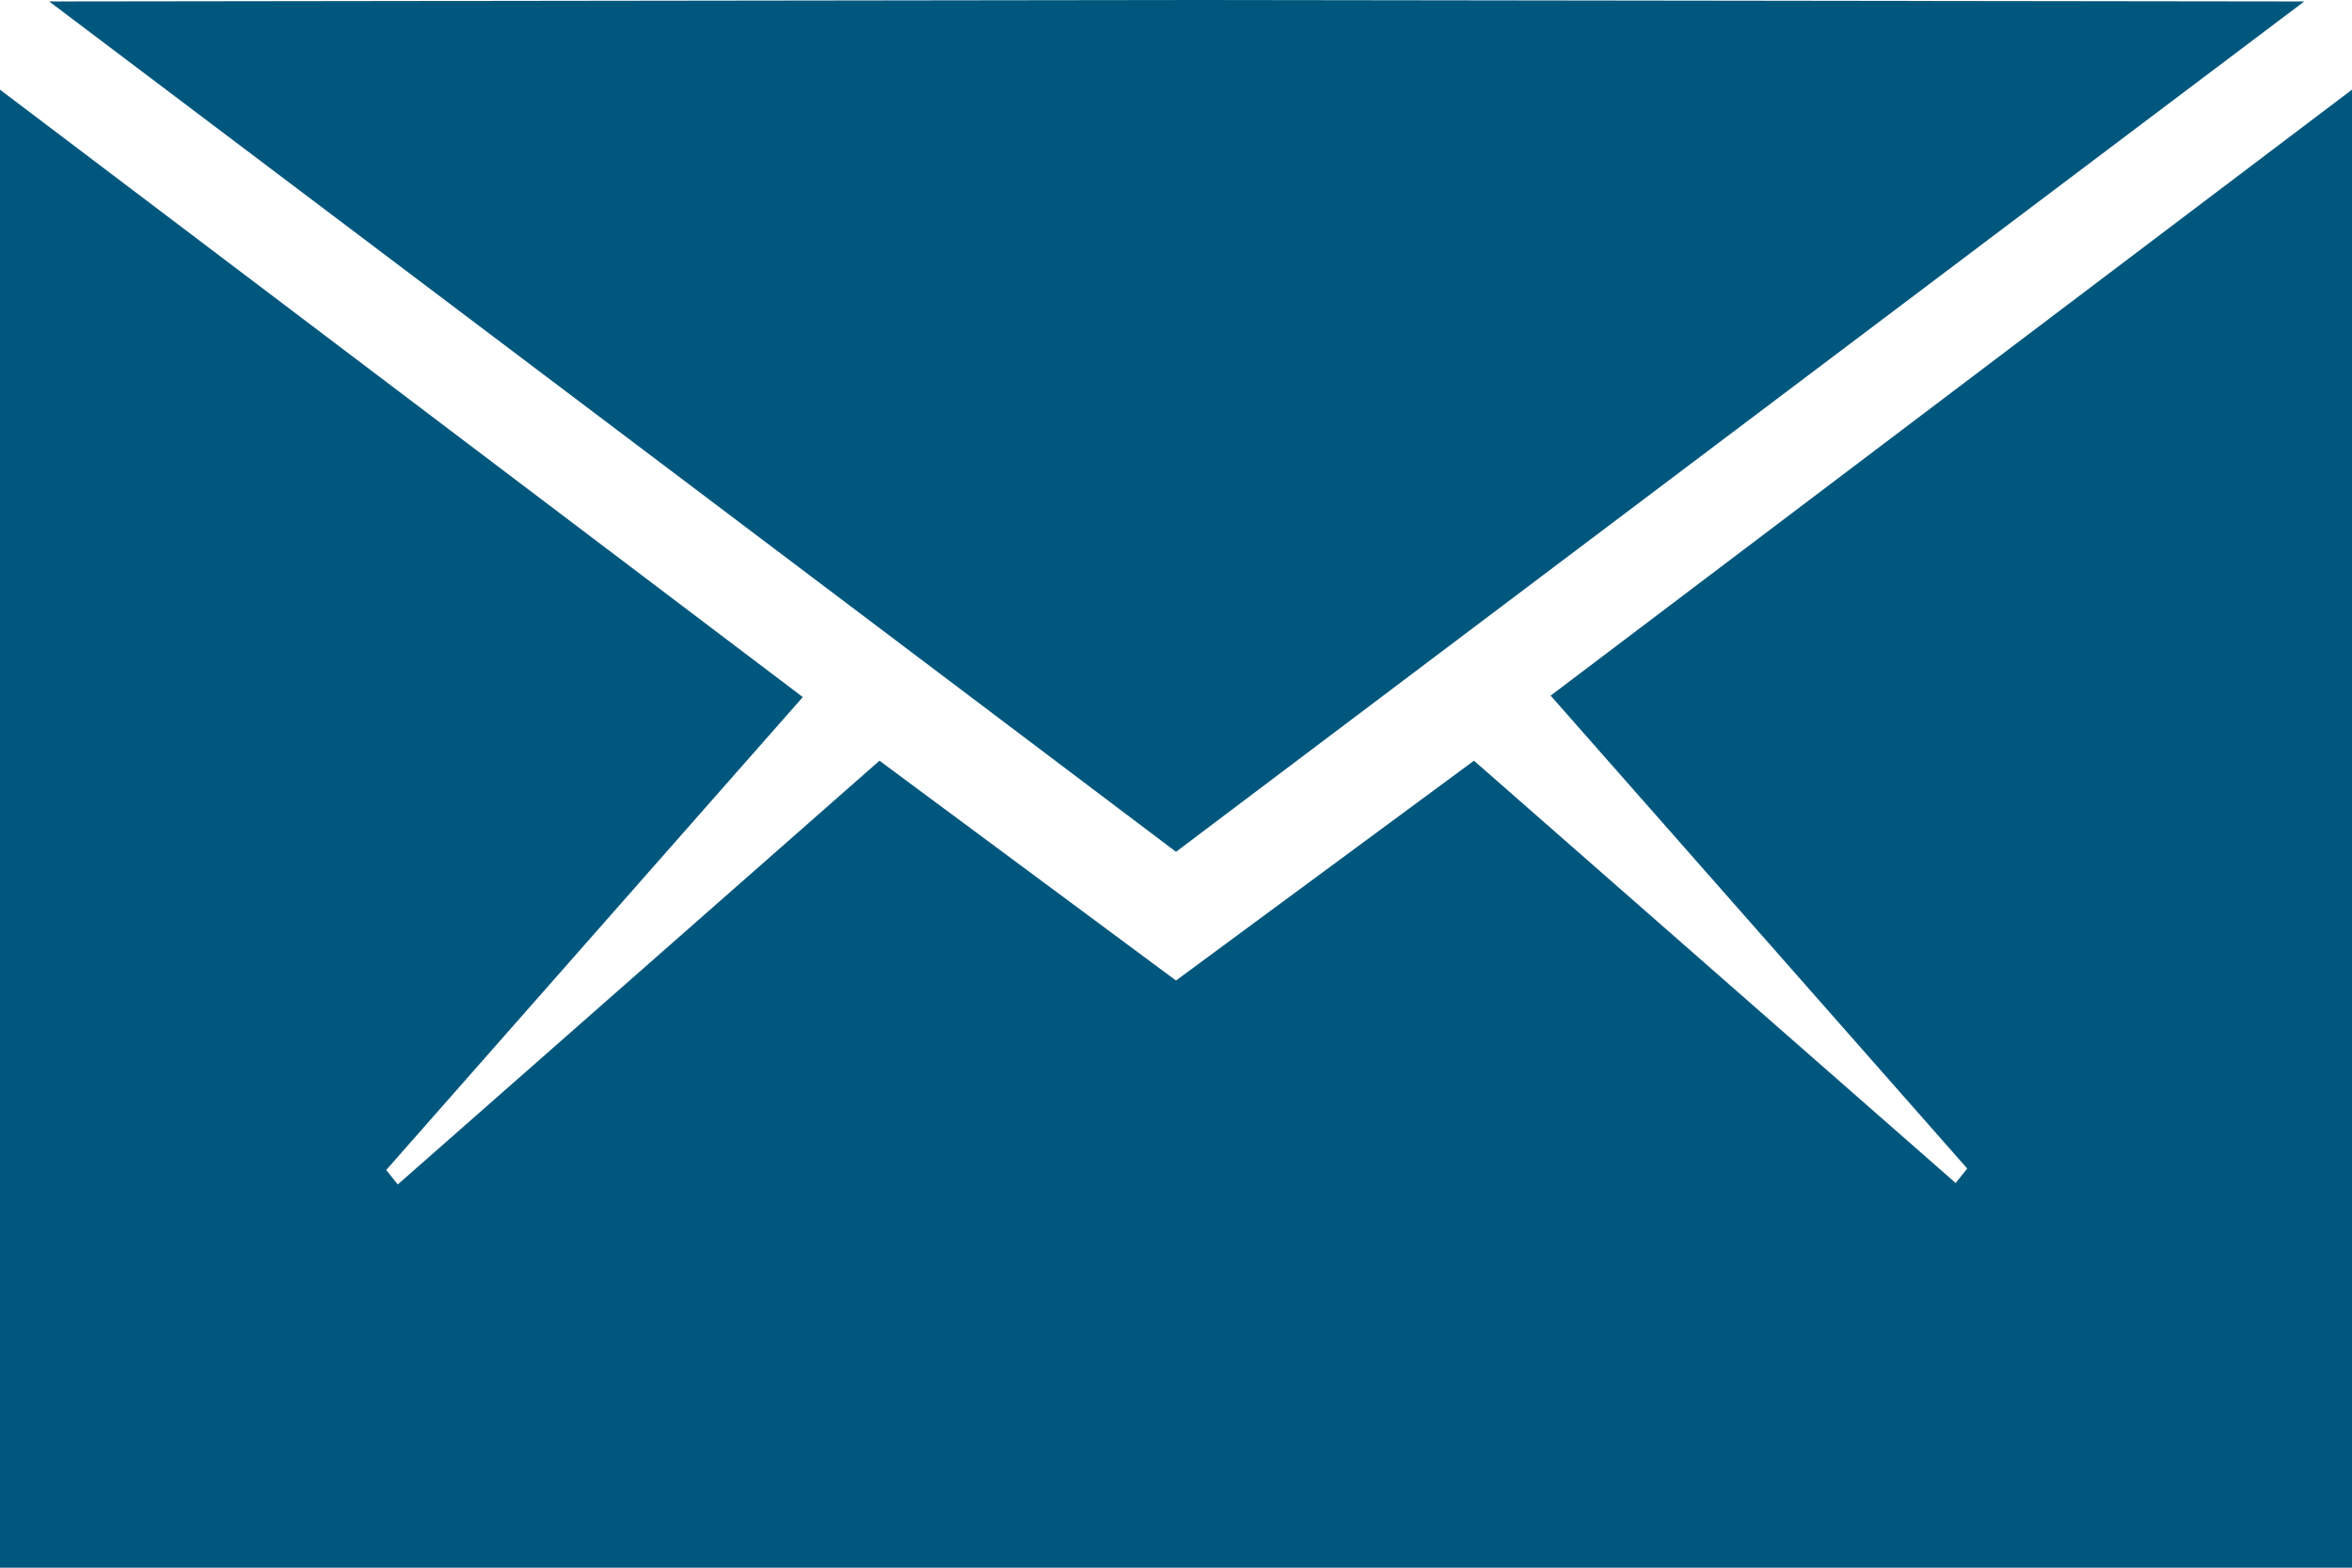 <?xml version="1.0" encoding="utf-8"?>
<!-- Generator: Adobe Illustrator 24.2.0, SVG Export Plug-In . SVG Version: 6.00 Build 0)  -->
<svg version="1.1" id="Layer_1" xmlns="http://www.w3.org/2000/svg" xmlns:xlink="http://www.w3.org/1999/xlink" x="0px" y="0px"
	 viewBox="0 0 162.6 108.4" style="enable-background:new 0 0 162.6 108.4;" xml:space="preserve">
<style type="text/css">
	.st0{fill-rule:evenodd;clip-rule:evenodd;fill:#00577D;}
	.st1{display:none;}
	.st2{display:inline;fill-rule:evenodd;clip-rule:evenodd;fill:#00577D;}
	.st3{display:inline;}
</style>
<g>
	<path class="st0" d="M81.3,58.9L81.3,58.9L81.3,58.9L81.3,58.9l78-58.8L81.3,0h0L3.4,0.1L81.3,58.9L81.3,58.9z M107.2,48.1
		L136,80.8l-0.8,1l-33.3-29.2L81.3,67.8L60.8,52.6L27.5,81.9l-0.8-1l28.8-32.7L0,6.2v102.2h162.6V6.2L107.2,48.1z"/>
</g>
<g class="st1">
	<path class="st2" d="M414.1-4.5c0,0-8.7-8.4-9.8-9.6c-1.2-1.2-2.3-2-4.3-3.3c-9.3-5.4-16.5,1-18.5,2.8
		C370.2-2.8,368.7,3.1,367.8,5.9c-3.3,10.3,7.2,17.5,9.6,19.9c2.2,2.5,2.1,4.3,2,6.5c-1.3,10.5-23.8,32.1-23.8,32.1
		s-21.6,22.6-32.1,23.8c-2.2,0.1-3.9,0.3-6.5-2c-2.4-2.4-9.6-12.8-19.9-9.6c-2.8,0.9-8.7,2.4-20.5,13.6c-1.7,2-8.2,9.2-2.8,18.5
		c1.3,2,2.1,3.1,3.3,4.3c1.2,1.2,9.6,9.8,9.6,9.8s3.8,3.4,10.2,3c6.4-0.4,15.1-0.7,29.7-7.5c8.6-4.3,22.6-12.1,37.2-25.5
		c5.2-4.4,10.7-9.7,10.7-9.7s5.2-5.4,9.7-10.7C397.5,58,405.3,44,409.6,35.4c6.8-14.6,7.1-23.2,7.5-29.7
		C417.4-0.7,414.1-4.5,414.1-4.5z"/>
</g>
<g class="st1">
	<g class="st3">
		<path class="st0" d="M575.8,37.7c-5,0-9,4-9,9c0,5,4,9,9,9c5,0,9-4,9-9C584.8,41.7,580.8,37.7,575.8,37.7z M607,37.7c-5,0-9,4-9,9
			c0,5,4,9,9,9s9-4,9-9C616,41.7,611.9,37.7,607,37.7z M681.9,44.4c-3.5-56.7-68.8-59.5-73.8-59.7c-74.9,4-75.4,59.5-75.4,59.5
			c-0.1,24,9.7,33.6,12.9,37.4c-2.1,20.6-11.2,37.2-13.4,40c19-2.5,46.5-14.1,50.6-16.4c1.7,0.6,15.2,3.2,25.8,3.4
			C680,105.7,682,48.8,681.9,44.4z M648.4,84.7c-6.9,4.3-34.3,19.6-67.9,8.1c-7.3,4.8-21.7,11.3-27.4,11.8c0,0,4.9-7.1,4.3-27.1
			c-3.3-3.6-12.4-15.4-12.4-29.7c0-3-1.1-40,51.5-50.4c4-0.5,39.4-5.3,63.9,22.7C663.5,24.8,686,56.2,648.4,84.7z M638.8,37.7
			c-5,0-9,4-9,9c0,5,4,9,9,9c5,0,9-4,9-9C647.8,41.7,643.7,37.7,638.8,37.7z"/>
	</g>
</g>
</svg>
